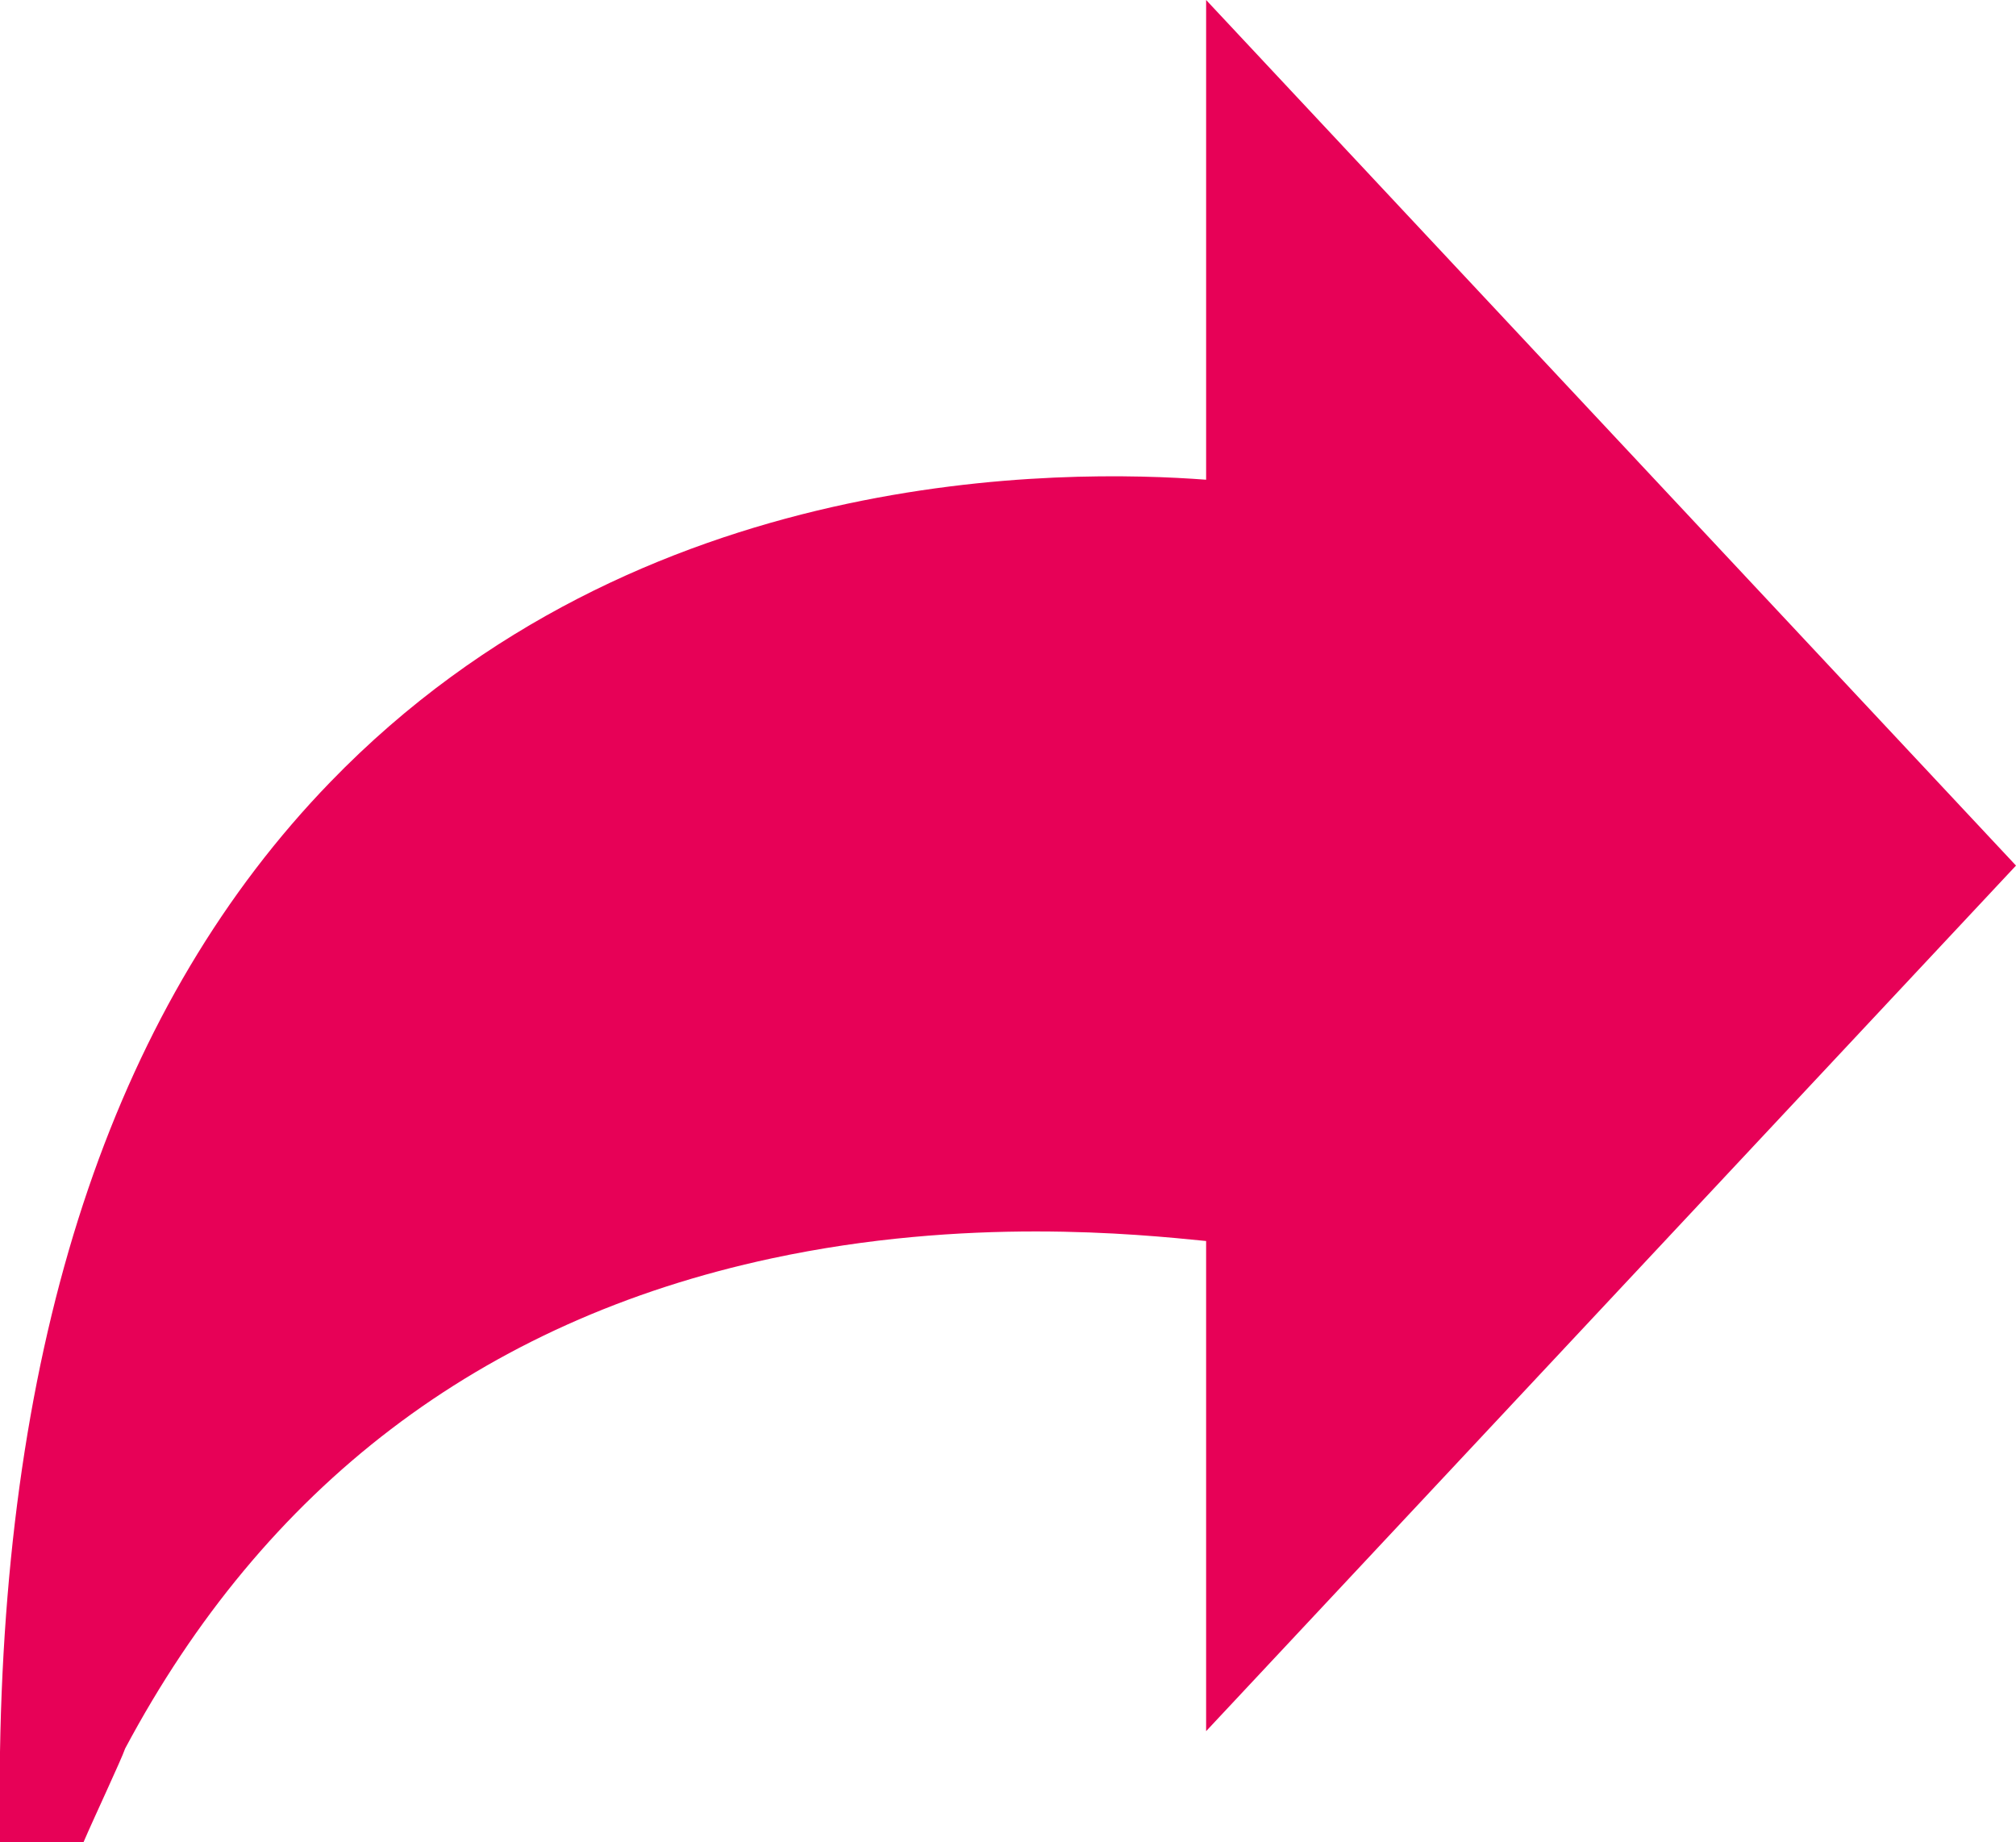 <?xml version="1.0" encoding="utf-8"?>
<!-- Generator: Adobe Illustrator 24.2.3, SVG Export Plug-In . SVG Version: 6.00 Build 0)  -->
<svg version="1.1" id="Capa_1" xmlns="http://www.w3.org/2000/svg" xmlns:xlink="http://www.w3.org/1999/xlink" x="0px" y="0px"
	 viewBox="0 0 58 53" style="enable-background:new 0 0 58 53;" xml:space="preserve">
<style type="text/css">
	.st0{fill:#E70157;}
</style>
<g>
	<g>
		<path class="st0" d="M58,24.9L34.7,0v13.8c-4-0.3-16.3-0.5-25.2,8.7C3.4,28.8,0.2,38.1,0,50.4c0,0.2,0,1.8,0,2.6h2.4
			c0.3-0.7,1.1-2.4,1.2-2.7c4-7.5,10.2-12.3,18.6-14.1c5.6-1.2,10.5-0.7,12.5-0.5v14.1L58,24.9z"/>
	</g>
</g>
</svg>
